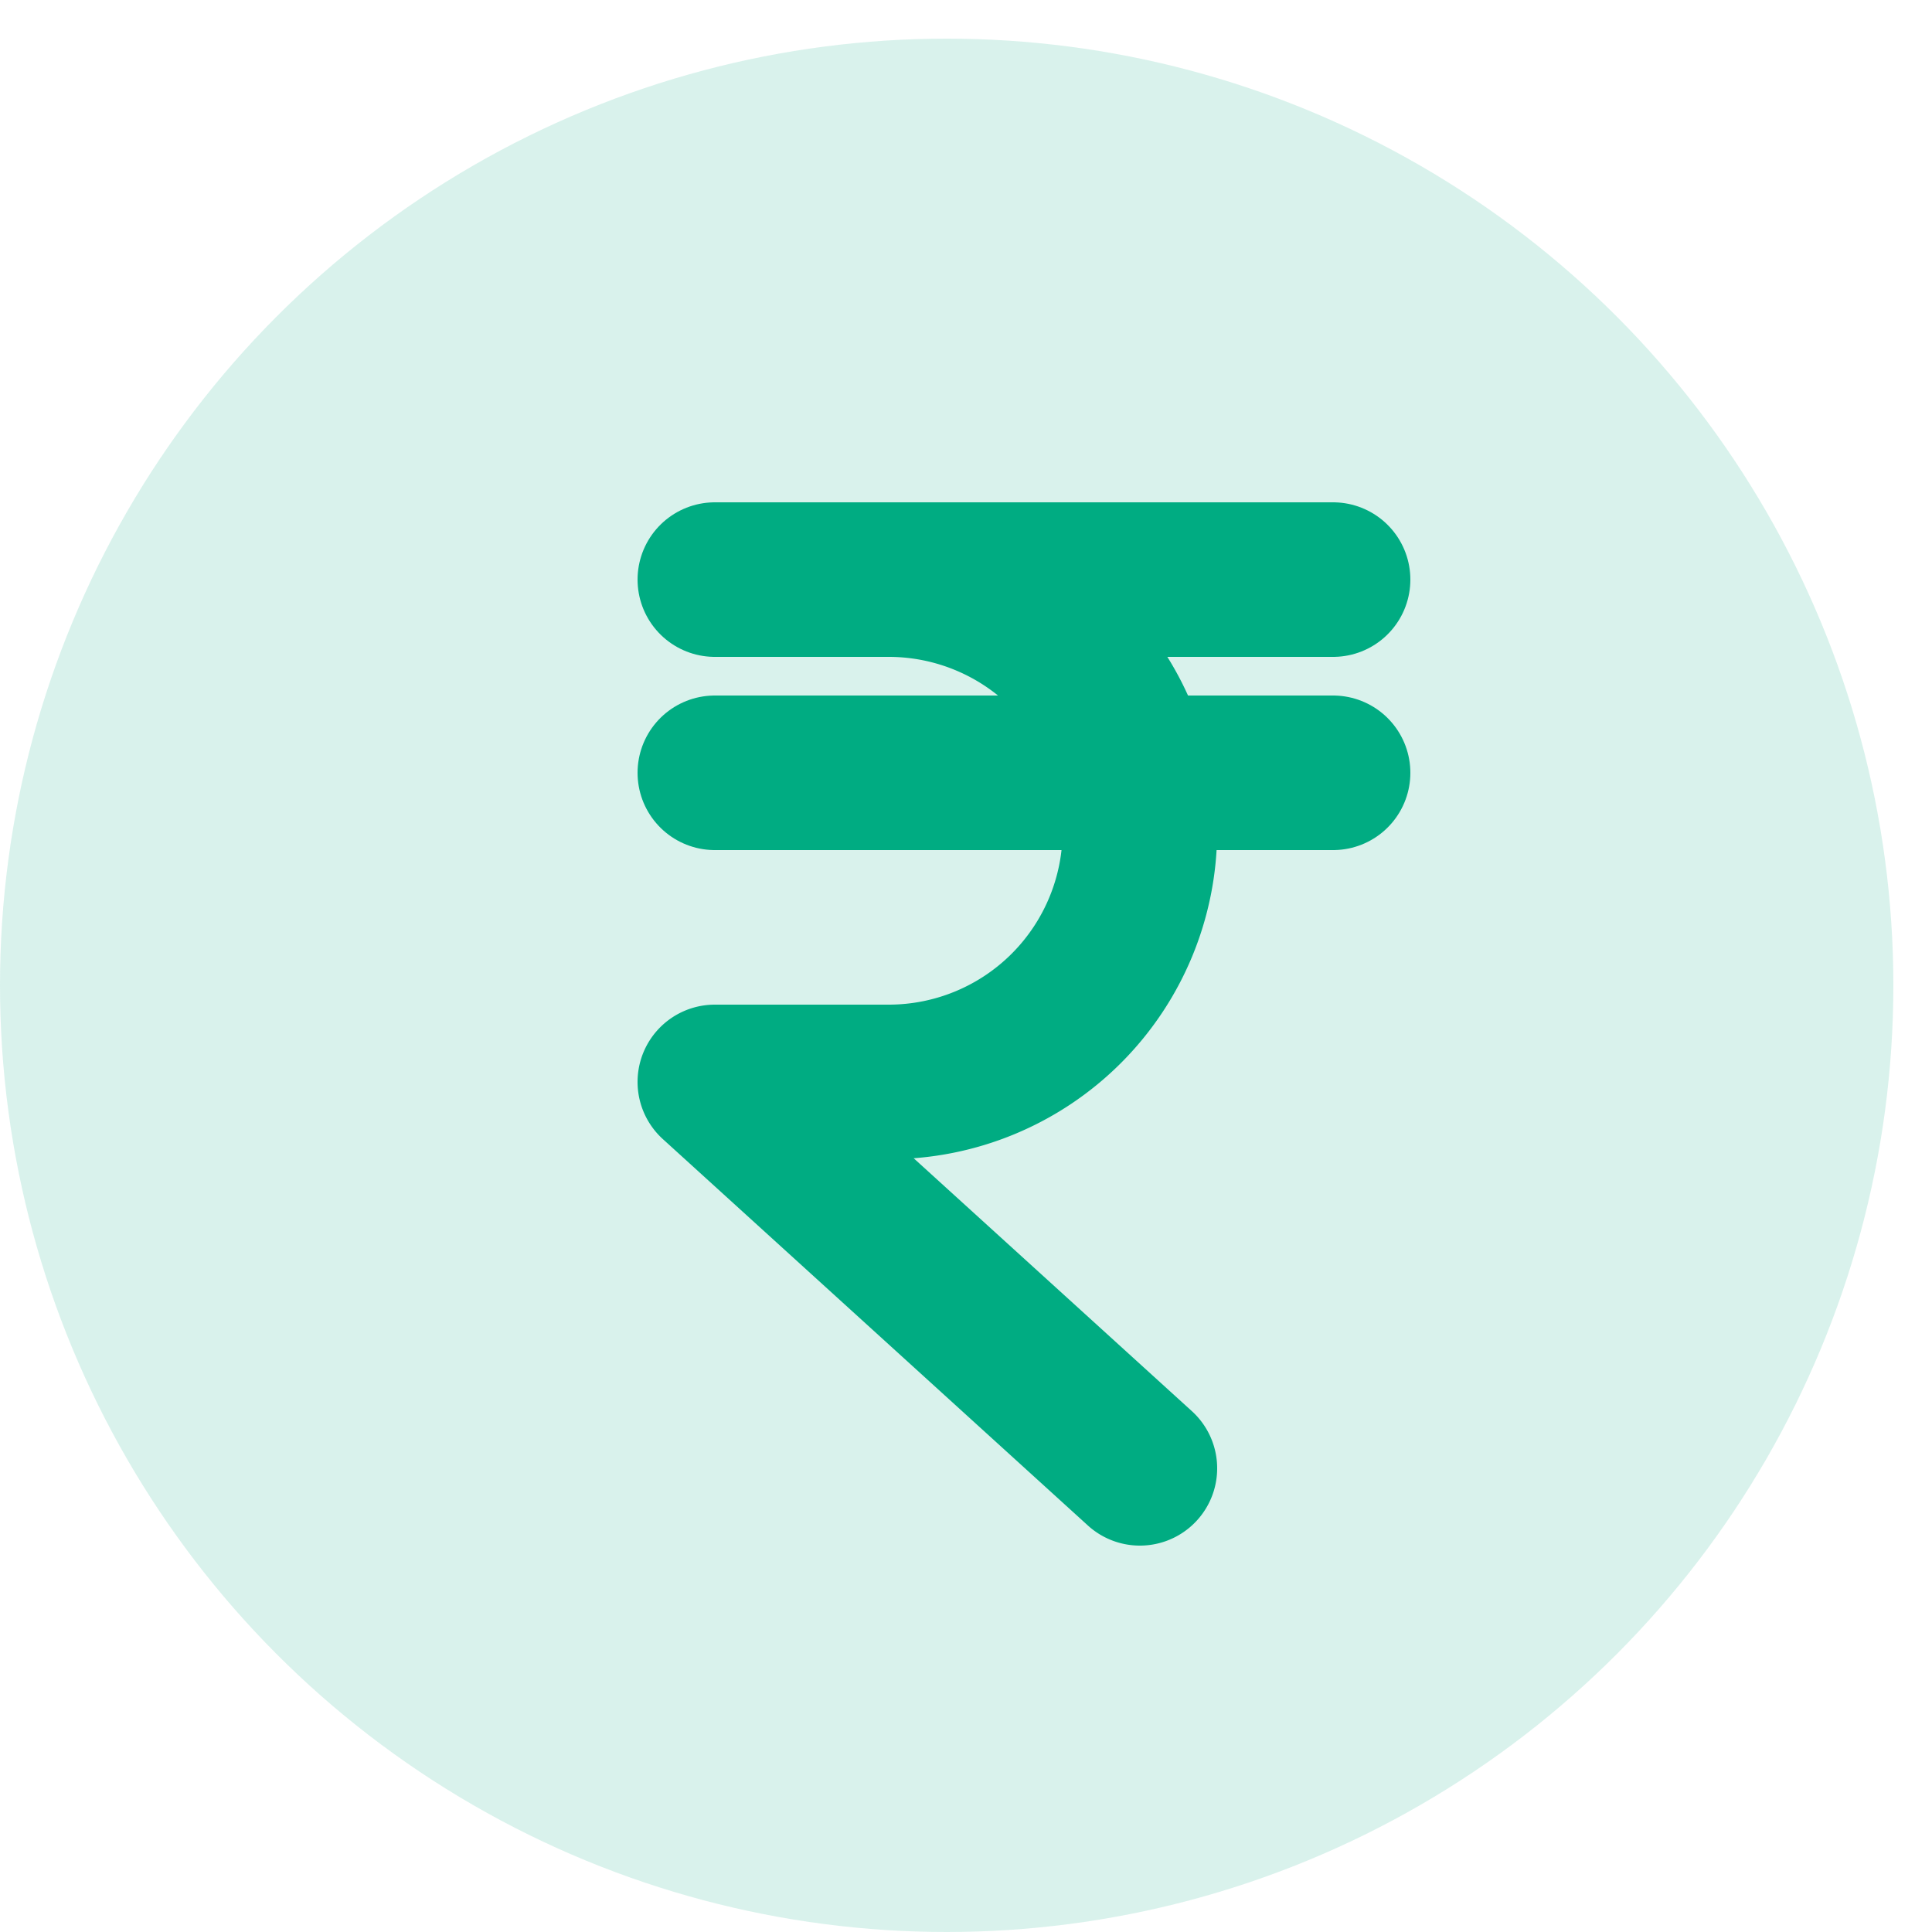 <svg xmlns="http://www.w3.org/2000/svg" xmlns:xlink="http://www.w3.org/1999/xlink" width="50" height="50" viewBox="0 0 50 50"><defs><clipPath id="clip-Artboard_3"><rect width="50" height="50"></rect></clipPath></defs><g id="Artboard_3" data-name="Artboard &#x2013; 3" clip-path="url(#clip-Artboard_3)"><circle id="Ellipse_72746" data-name="Ellipse 72746" cx="24.5" cy="24.5" r="24.5" transform="translate(0 1)" fill="#00ac82" opacity="0.15"></circle><g id="Group_54590" data-name="Group 54590" transform="translate(1156 -3730.004)"><g id="Group_52786" data-name="Group 52786"><g id="Group_17789" data-name="Group 17789" transform="translate(-1210.5 2078.004)"><g id="Group_13435" data-name="Group 13435"><path id="Path_15564" data-name="Path 15564" d="M73,1672H89" fill="none" stroke="#00ac82" stroke-linecap="round" stroke-linejoin="round" stroke-width="4"></path><path id="Path_15565" data-name="Path 15565" d="M73,1667H89" fill="none" stroke="#00ac82" stroke-linecap="round" stroke-linejoin="round" stroke-width="4"></path><path id="Path_15566" data-name="Path 15566" d="M77.5,1667a6.5,6.5,0,1,1,0,13H73l11,10" fill="none" stroke="#00ac82" stroke-linecap="round" stroke-linejoin="round" stroke-width="4"></path></g></g></g></g></g></svg>